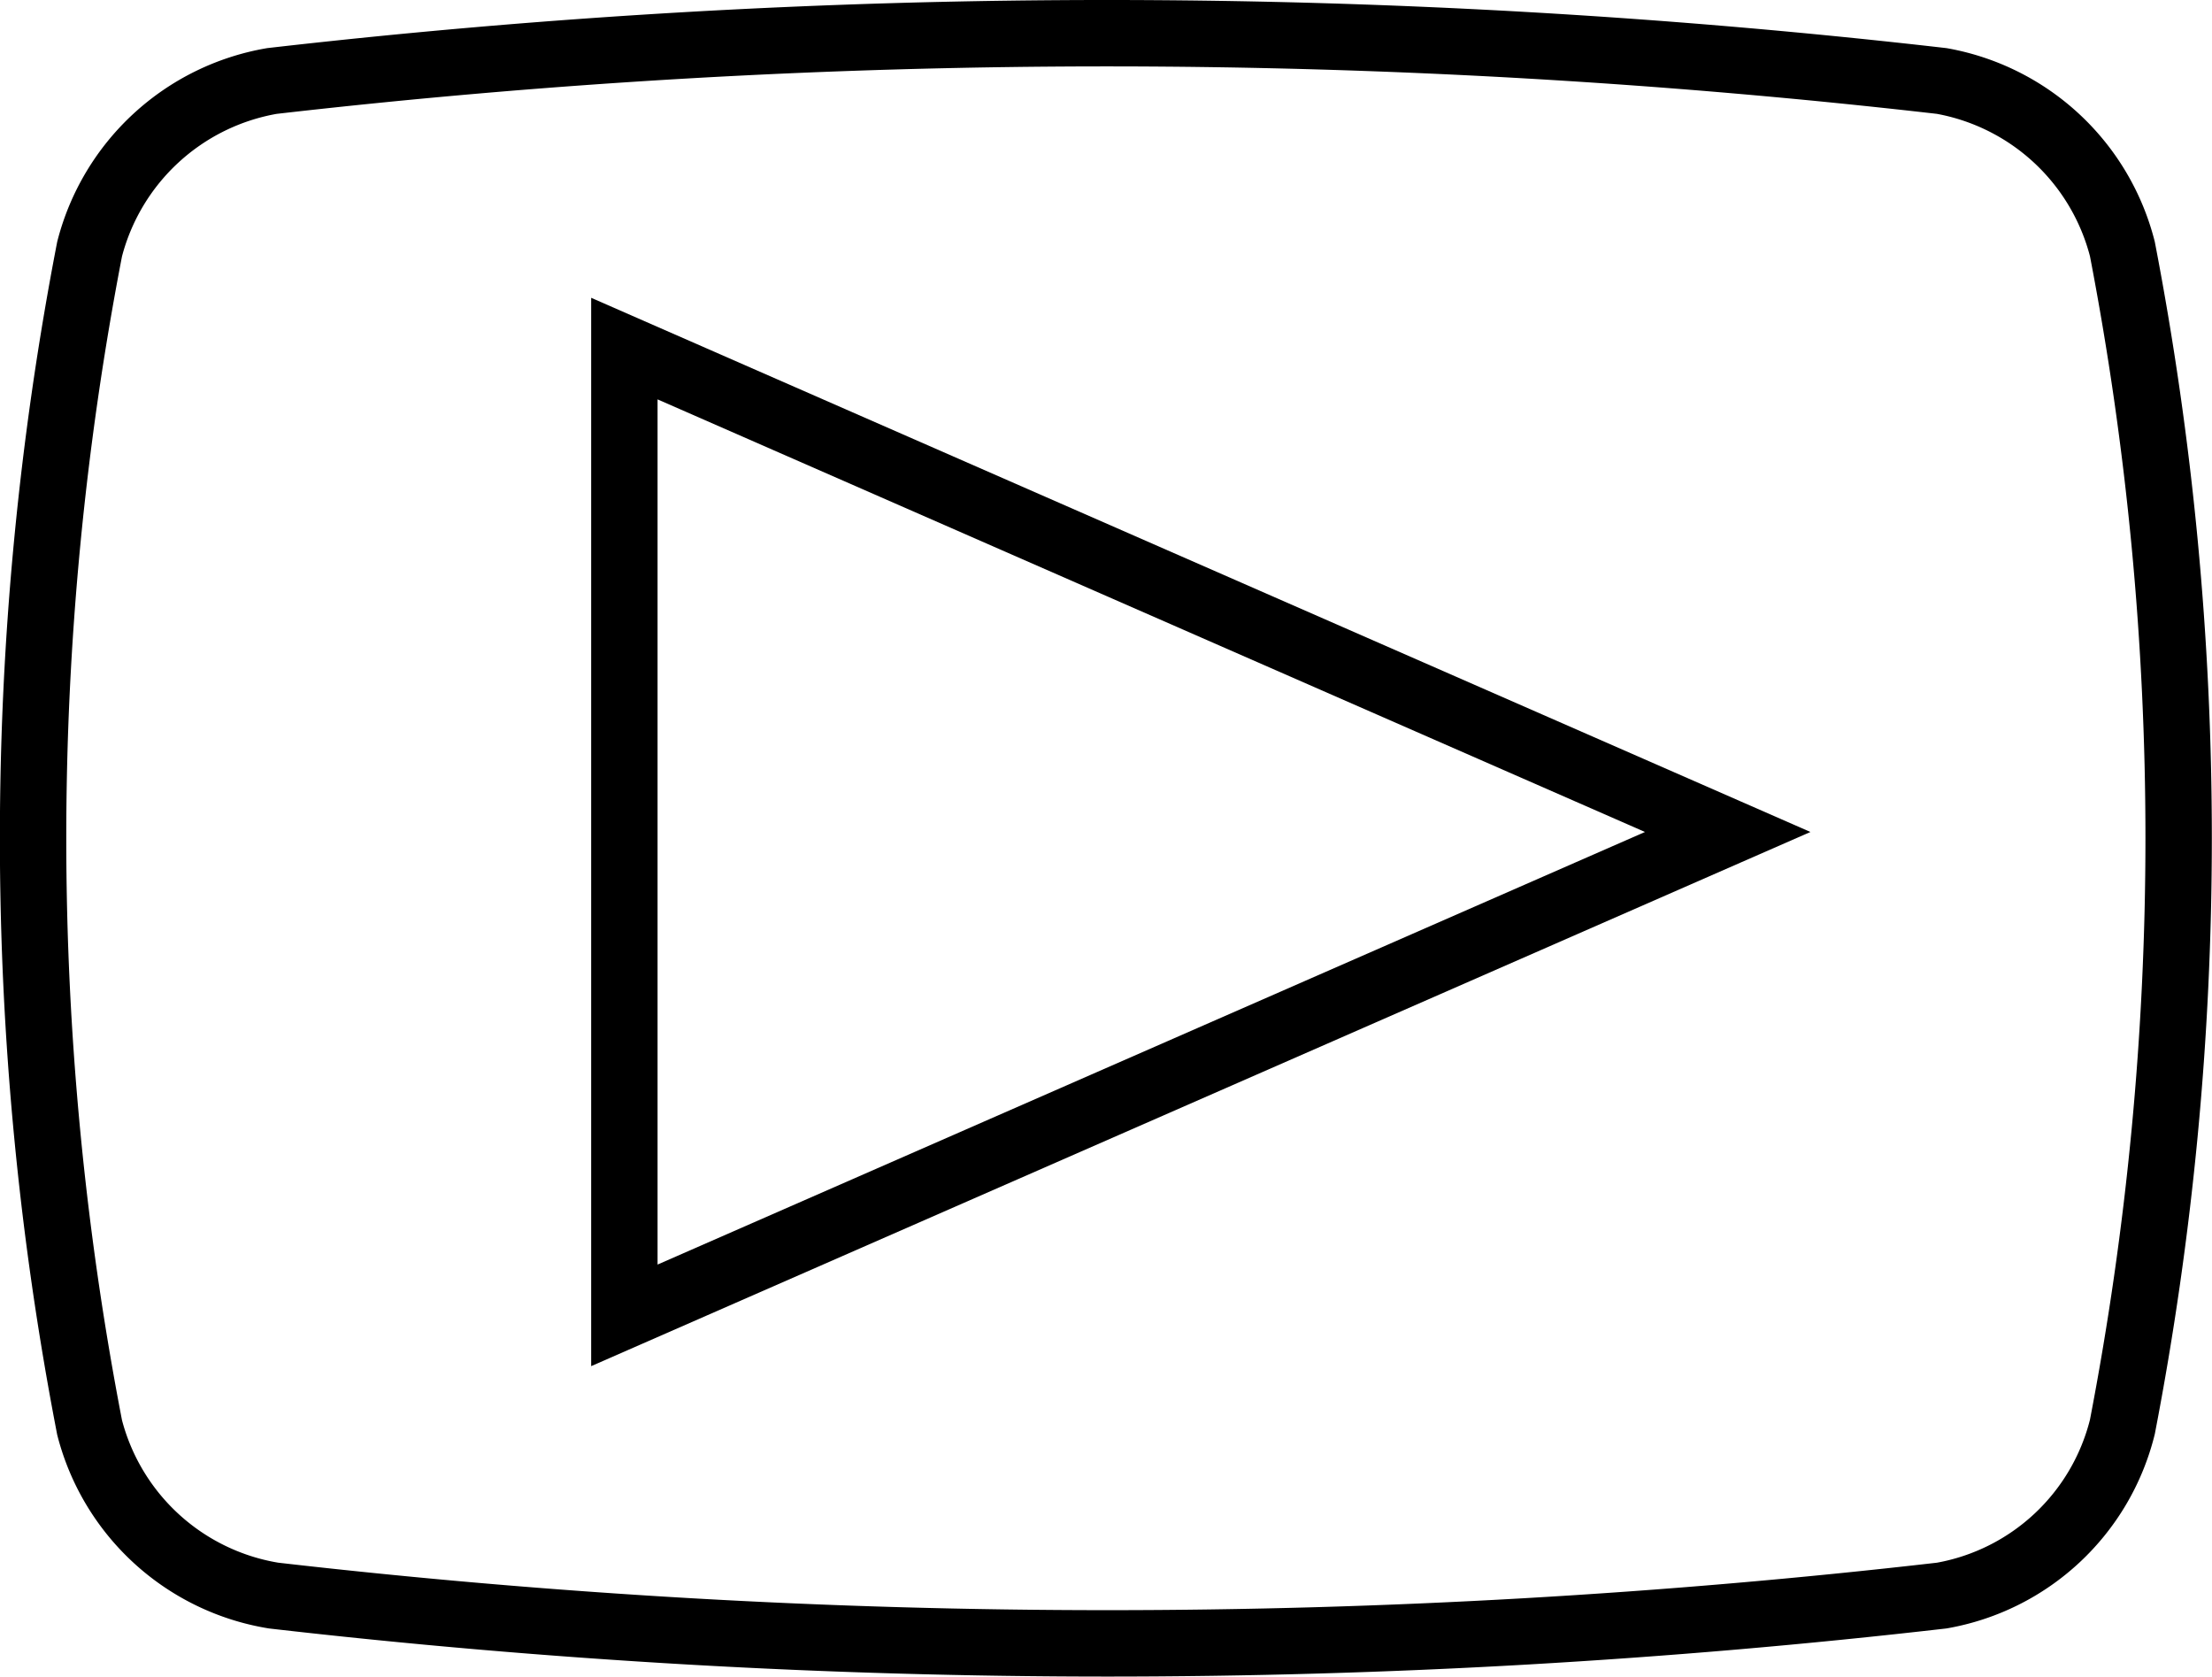<svg xmlns="http://www.w3.org/2000/svg" width="66.64" height="50.5" viewBox="0 0 66.64 50.5"><title>video-icon-black</title><g id="Layer_2" data-name="Layer 2"><g id="Layer_1-2" data-name="Layer 1"><g id="Layer_1-2-2" data-name="Layer 1-2"><path d="M18.81,10.5V39.62L52.05,25.06Z" style="fill:none;stroke:#000;stroke-miterlimit:10;stroke-width:2px"/><path d="M58.5,48.06a220,220,0,0,1-50.26,0A6.87,6.87,0,0,1,2.7,43,93.33,93.33,0,0,1,2.7,7.5,6.88,6.88,0,0,1,8.19,2.44a220.43,220.43,0,0,1,50.31,0A6.87,6.87,0,0,1,63.94,7.5a93.68,93.68,0,0,1,0,35.48A6.83,6.83,0,0,1,58.5,48.06Z" style="fill:none;stroke:#000;stroke-miterlimit:10;stroke-width:2px"/></g></g></g></svg>
